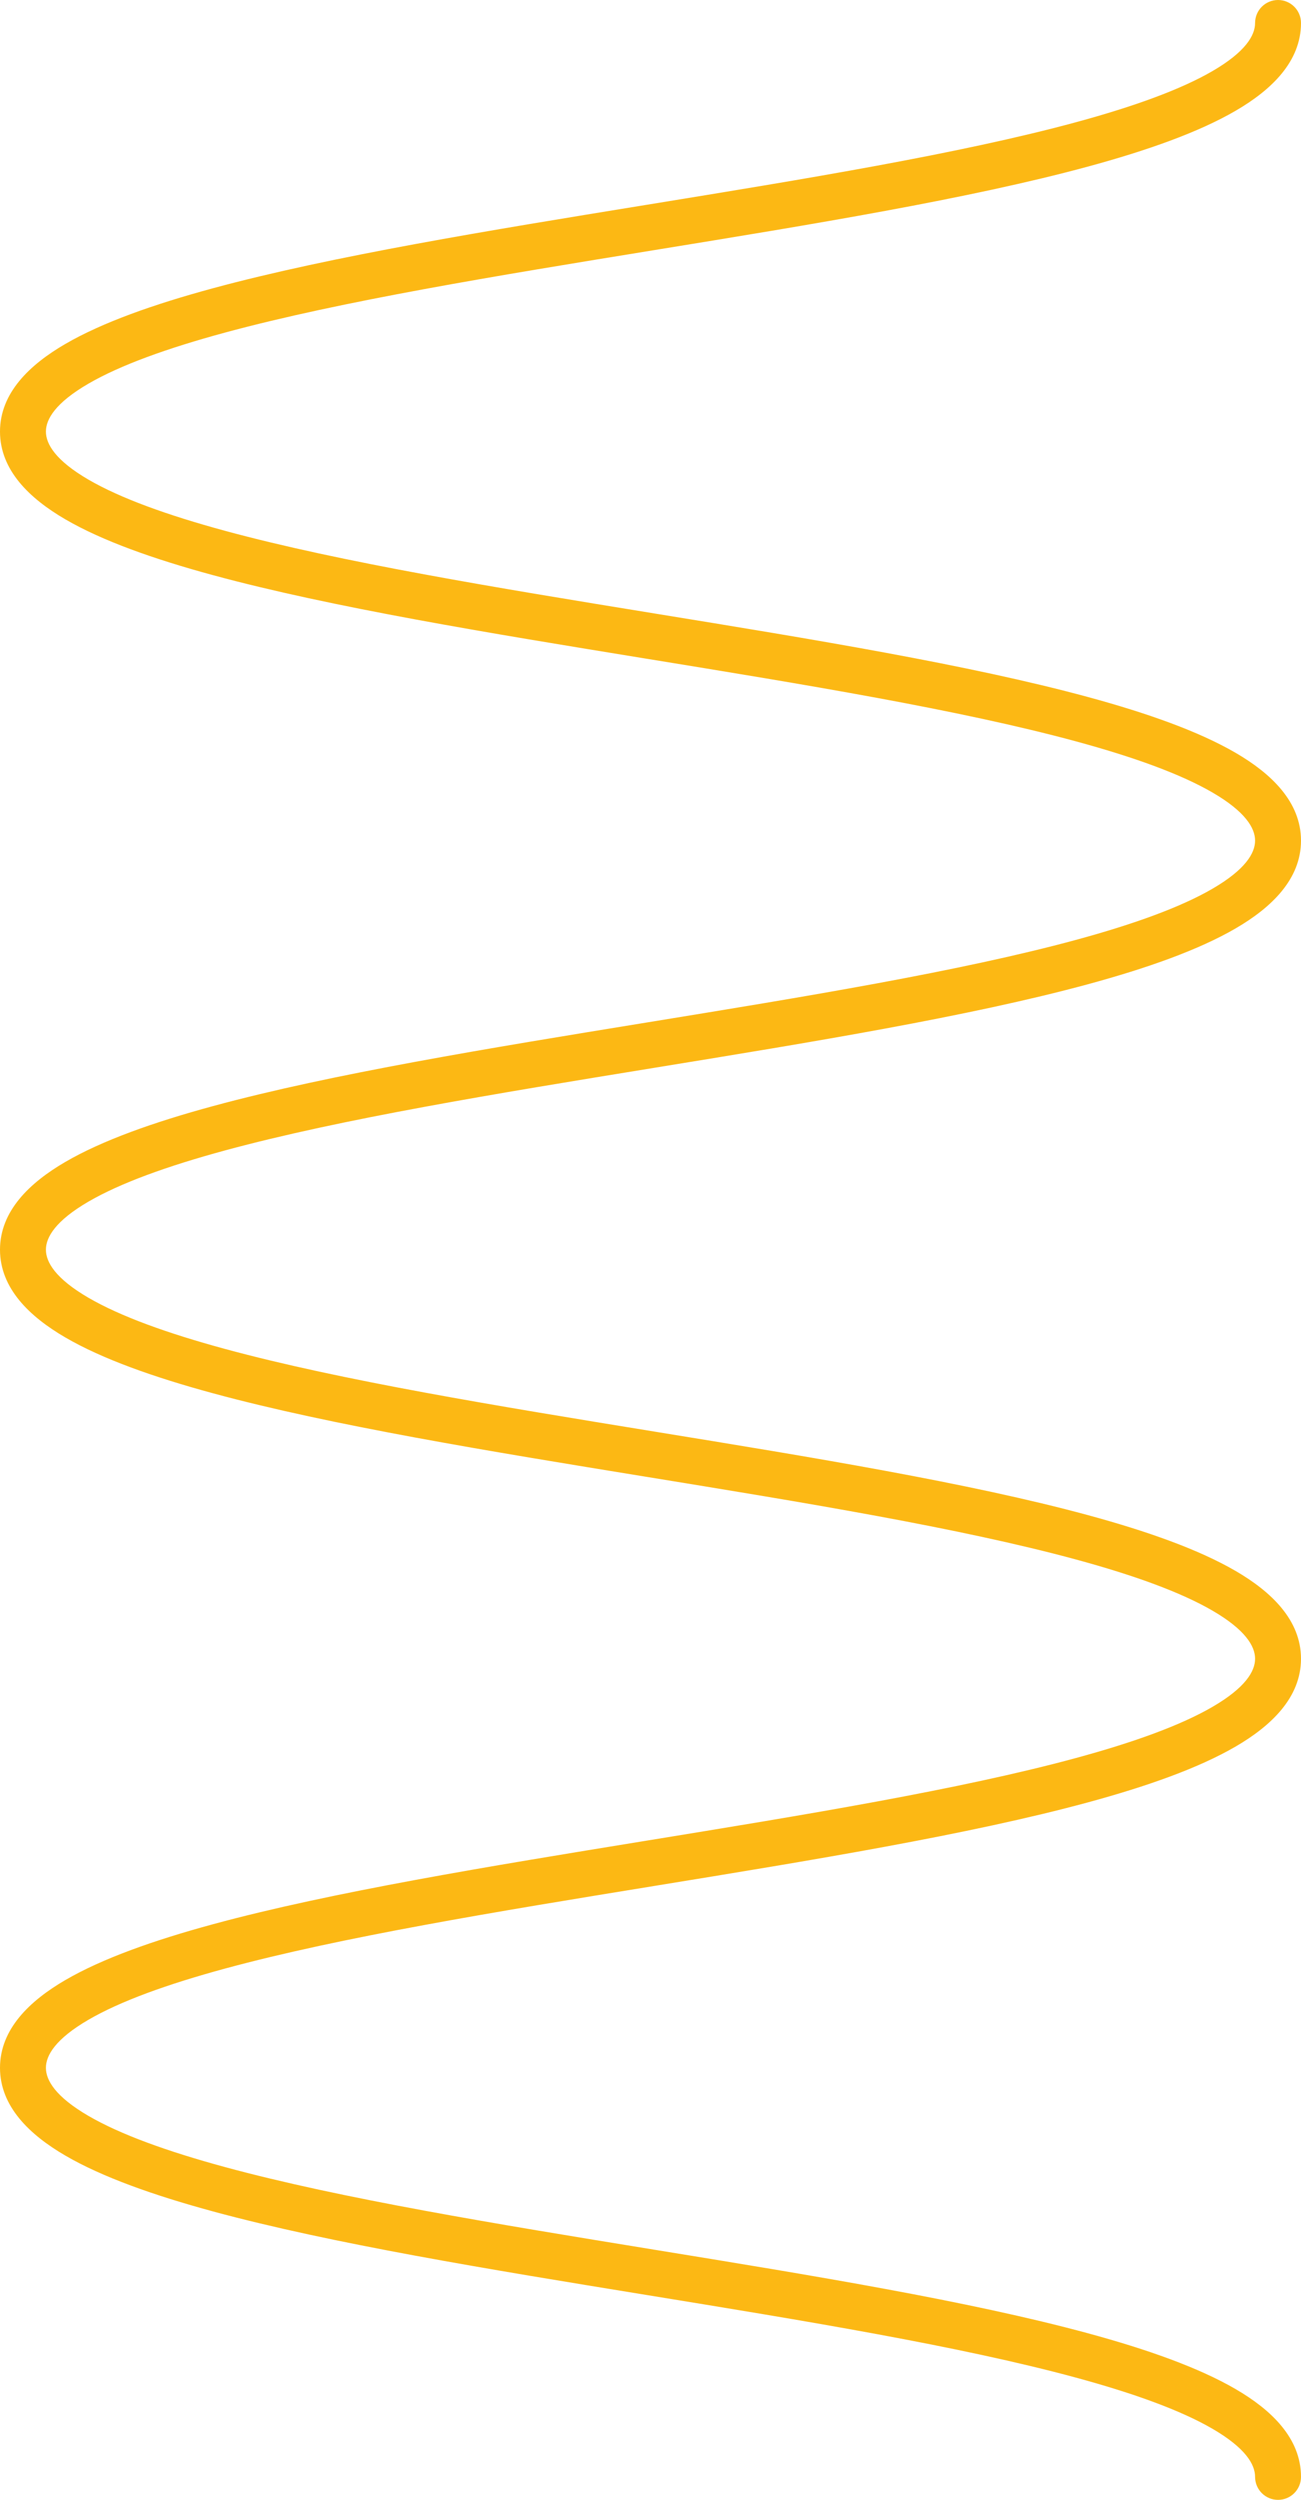 <?xml version="1.0" encoding="UTF-8"?> <svg xmlns="http://www.w3.org/2000/svg" width="340" height="653" viewBox="0 0 340 653" fill="none"> <path fill-rule="evenodd" clip-rule="evenodd" d="M334 0C337.314 1.44846e-07 340 2.686 340 6C340 16.092 332.272 23.486 322.923 28.923C313.264 34.541 299.843 39.294 284.321 43.507C253.234 51.943 211.933 58.661 171.082 65.307L170.963 65.326C129.853 72.014 89.203 78.629 58.819 86.859C43.589 90.984 31.384 95.402 23.105 100.207C14.512 105.193 12 109.472 12 112.712C12 115.975 14.522 120.267 23.111 125.263C31.389 130.078 43.593 134.506 58.822 138.64C89.205 146.887 129.854 153.514 170.964 160.21L171.232 160.253C212.034 166.898 253.272 173.614 284.322 182.042C299.843 186.255 313.264 191.008 322.923 196.626C332.271 202.063 340 209.457 340 219.548C340 229.64 332.272 237.034 322.923 242.472C313.264 248.09 299.843 252.843 284.322 257.057C253.271 265.485 212.03 272.202 171.226 278.847L170.965 278.89C129.854 285.585 89.205 292.213 58.822 300.46C43.593 304.594 31.389 309.022 23.111 313.837C14.522 318.833 12 323.125 12 326.388C12 329.65 14.521 333.942 23.11 338.937C31.389 343.752 43.593 348.18 58.822 352.313C89.205 360.56 129.854 367.187 170.964 373.883L171.223 373.925C212.029 380.57 253.27 387.287 284.322 395.715C299.843 399.929 313.264 404.682 322.923 410.3C332.272 415.738 340 423.132 340 433.224C340 443.316 332.272 450.71 322.923 456.148C313.264 461.766 299.843 466.519 284.322 470.733C253.271 479.161 212.03 485.878 171.226 492.523L170.965 492.566C129.854 499.261 89.205 505.889 58.822 514.136C43.593 518.27 31.389 522.698 23.11 527.513C14.522 532.509 12 536.801 12 540.064C12 543.327 14.521 547.618 23.11 552.613C31.389 557.428 43.593 561.856 58.822 565.989C89.205 574.236 129.854 580.863 170.964 587.559L171.223 587.601C212.029 594.246 253.27 600.963 284.322 609.392C299.843 613.605 313.264 618.358 322.923 623.977C332.272 629.414 340 636.808 340 646.9C340 650.214 337.314 652.9 334 652.9C330.686 652.9 328 650.214 328 646.9C328 643.637 325.478 639.345 316.889 634.349C308.611 629.534 296.407 625.106 281.178 620.972C250.795 612.725 210.146 606.098 169.036 599.403L168.768 599.359C127.965 592.714 86.728 585.998 55.678 577.57C40.157 573.357 26.736 568.604 17.077 562.986C7.729 557.549 -4.411e-07 550.155 0 540.064C4.411e-07 529.972 7.728 522.578 17.077 517.14C26.736 511.522 40.157 506.769 55.678 502.555C86.729 494.127 127.97 487.41 168.774 480.765L169.036 480.722C210.146 474.027 250.795 467.399 281.178 459.152C296.407 455.018 308.611 450.59 316.889 445.775C325.478 440.779 328 436.487 328 433.224C328 429.961 325.478 425.669 316.89 420.673C308.611 415.858 296.407 411.43 281.178 407.296C250.795 399.049 210.146 392.422 169.036 385.726L168.768 385.683C127.965 379.038 86.728 372.322 55.678 363.894C40.157 359.681 26.736 354.928 17.077 349.31C7.729 343.873 8.899e-06 336.479 9.3401e-06 326.388C9.7812e-06 316.296 7.728 308.902 17.077 303.464C26.736 297.846 40.157 293.093 55.678 288.879C86.729 280.451 127.97 273.734 168.774 267.089L169.036 267.046C210.146 260.351 250.795 253.723 281.178 245.476C296.407 241.342 308.611 236.914 316.89 232.099C325.478 227.103 328 222.811 328 219.548C328 216.286 325.479 211.994 316.89 206.999C308.611 202.184 296.407 197.756 281.178 193.623C250.795 185.376 210.146 178.749 169.036 172.053L168.778 172.012C127.972 165.366 86.73 158.649 55.678 150.221C40.157 146.007 26.736 141.254 17.077 135.636C7.728 130.198 1.8239e-05 122.804 1.86802e-05 112.712C1.91209e-05 102.629 7.738 95.25 17.082 89.828C26.741 84.223 40.161 79.481 55.681 75.277C86.694 66.876 127.873 60.178 168.63 53.548L169.037 53.482C210.146 46.794 250.796 40.171 281.179 31.926C296.407 27.793 308.611 23.365 316.89 18.55C325.478 13.555 328 9.263 328 6C328 2.686 330.686 -1.44847e-07 334 0Z" fill="#FCB814"></path> </svg> 